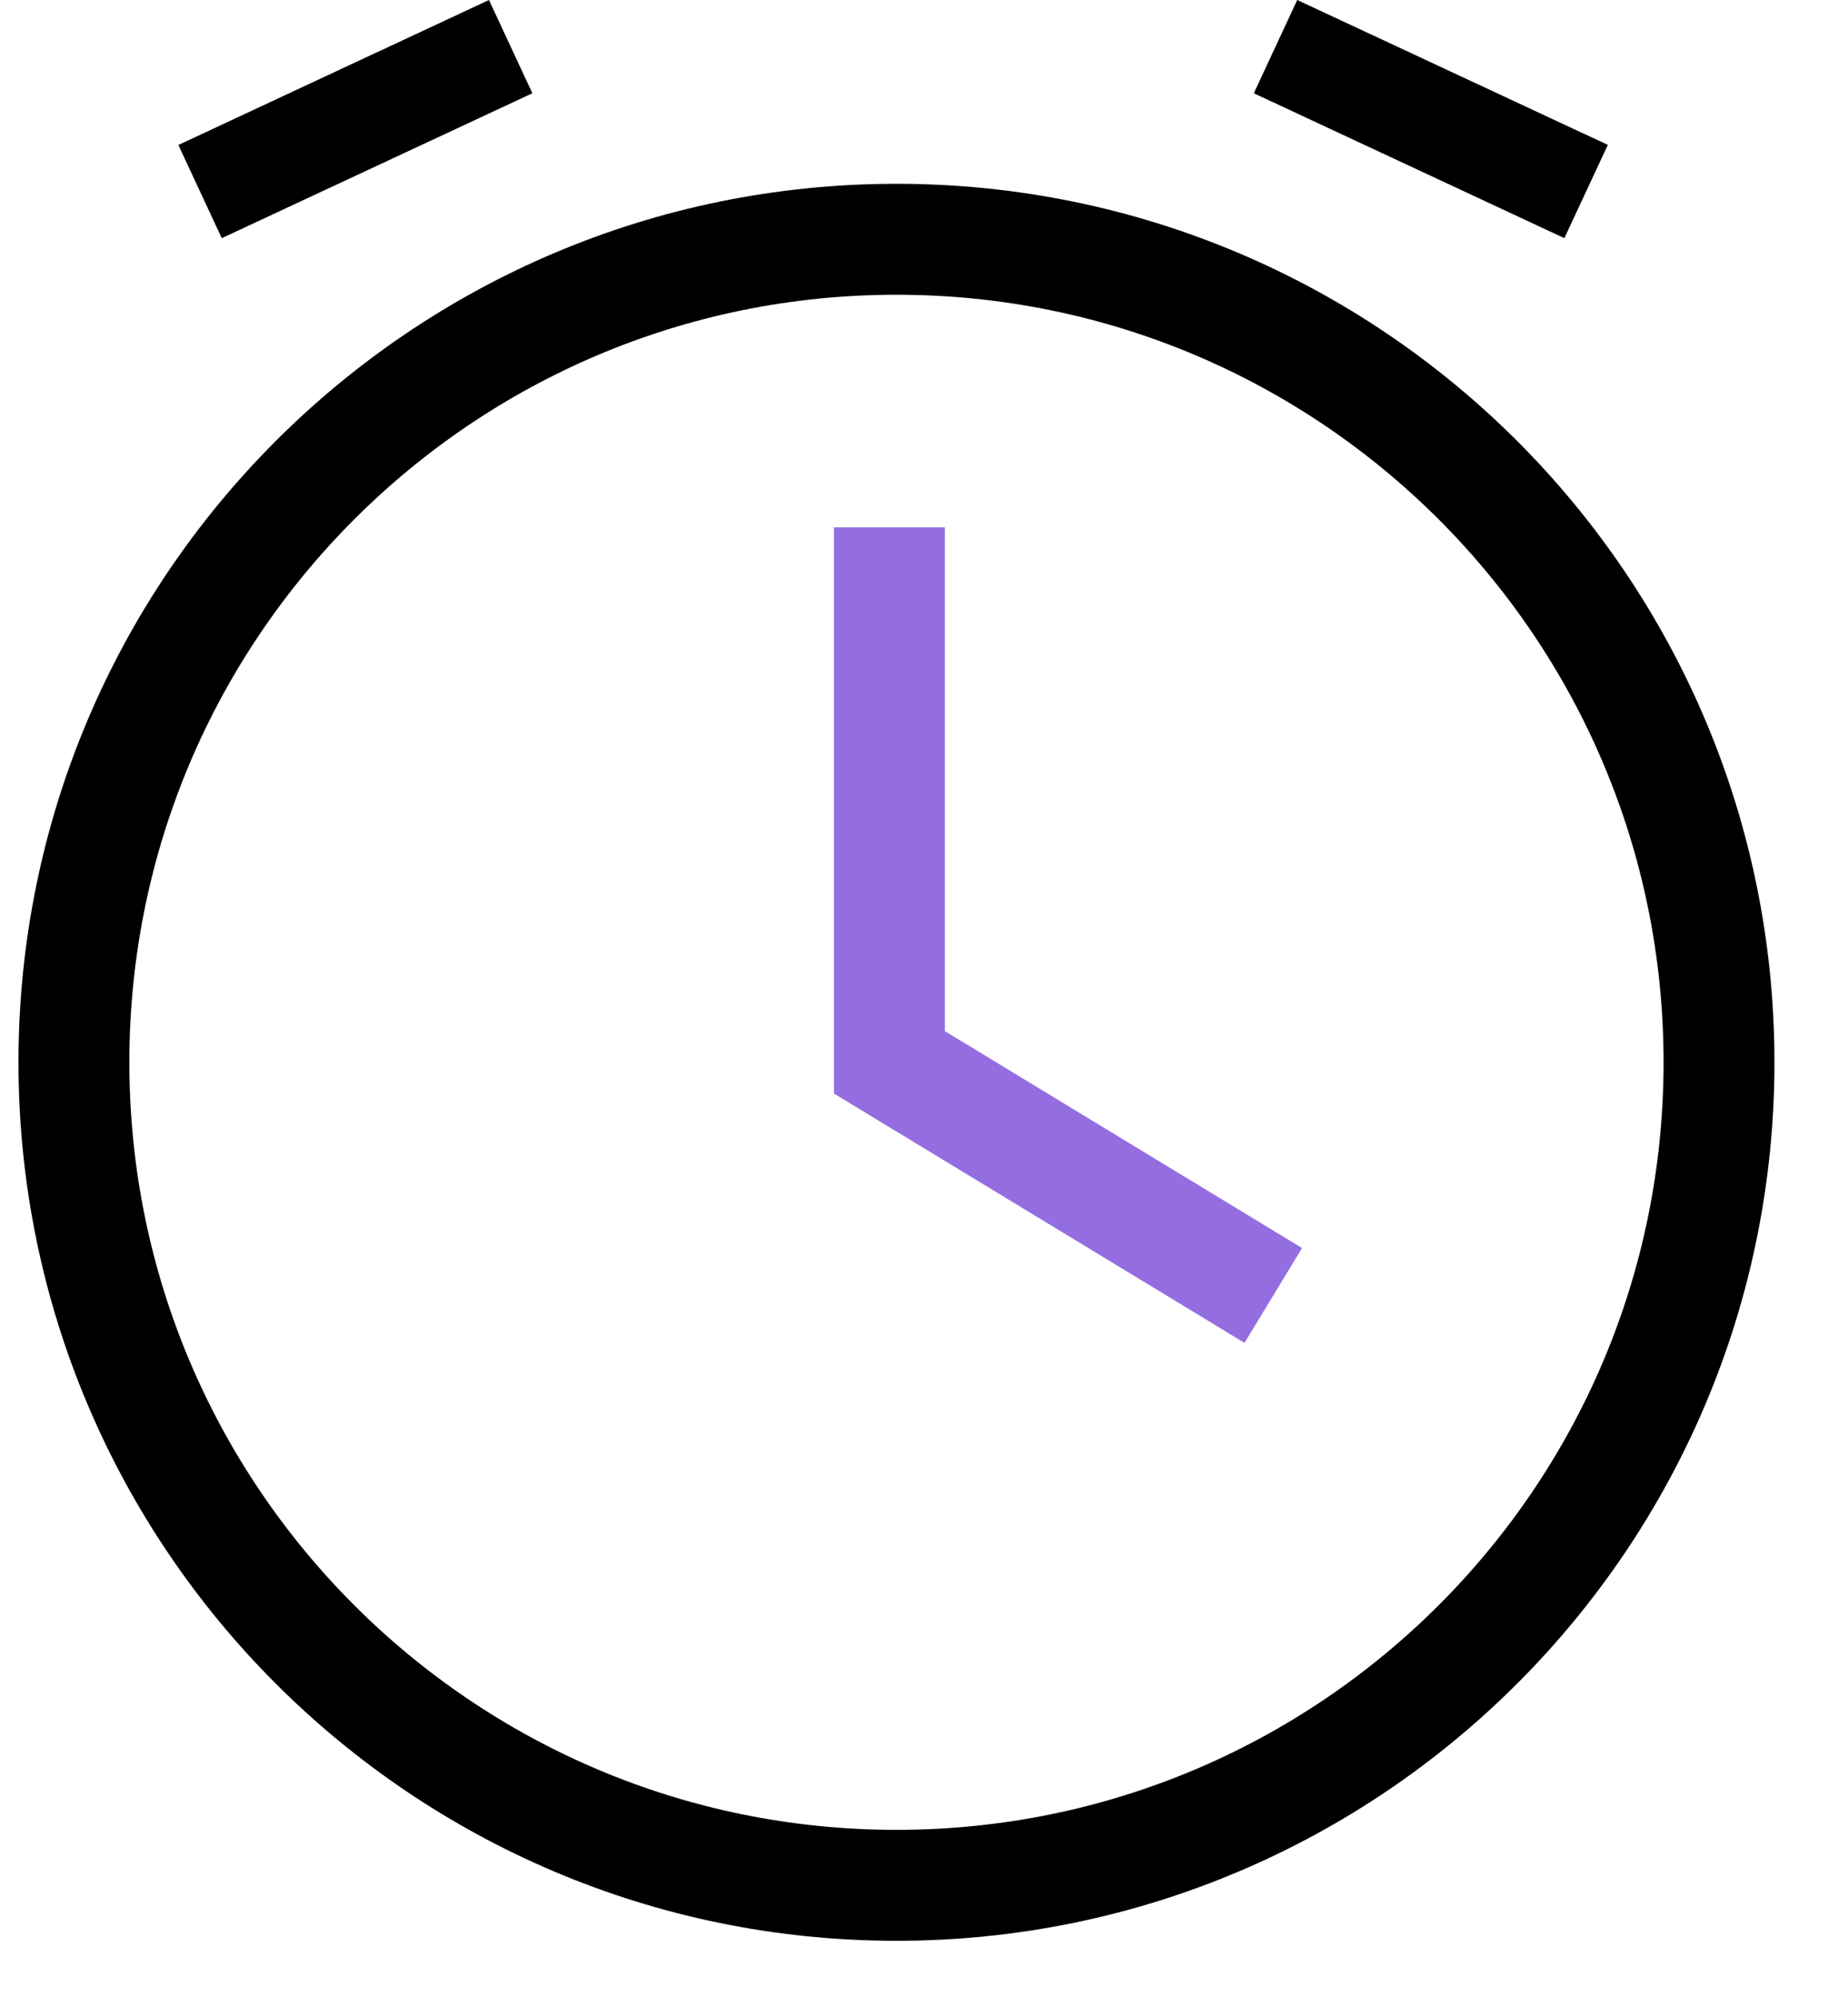 <svg width="25" height="27" viewBox="0 0 25 27" fill="none" xmlns="http://www.w3.org/2000/svg">
<path d="M12.127 25.49C18.273 25.49 23.255 20.508 23.255 14.363C23.255 8.217 18.273 3.235 12.127 3.235C5.982 3.235 1 8.217 1 14.363C1 20.508 5.982 25.49 12.127 25.49Z" stroke="black" stroke-width="1.5" stroke-miterlimit="10"/>
<path d="M12.032 7.13V14.363L17.225 17.515" stroke="#946EE0" stroke-width="1.5" stroke-miterlimit="10"/>
<path d="M6.615 0L2.413 1.96L3 3.22L7.202 1.261L6.615 0Z" fill="black"/>
<path d="M21.751 1.959L17.549 0L16.962 1.261L21.163 3.22L21.751 1.959Z" fill="black"/>
</svg>
